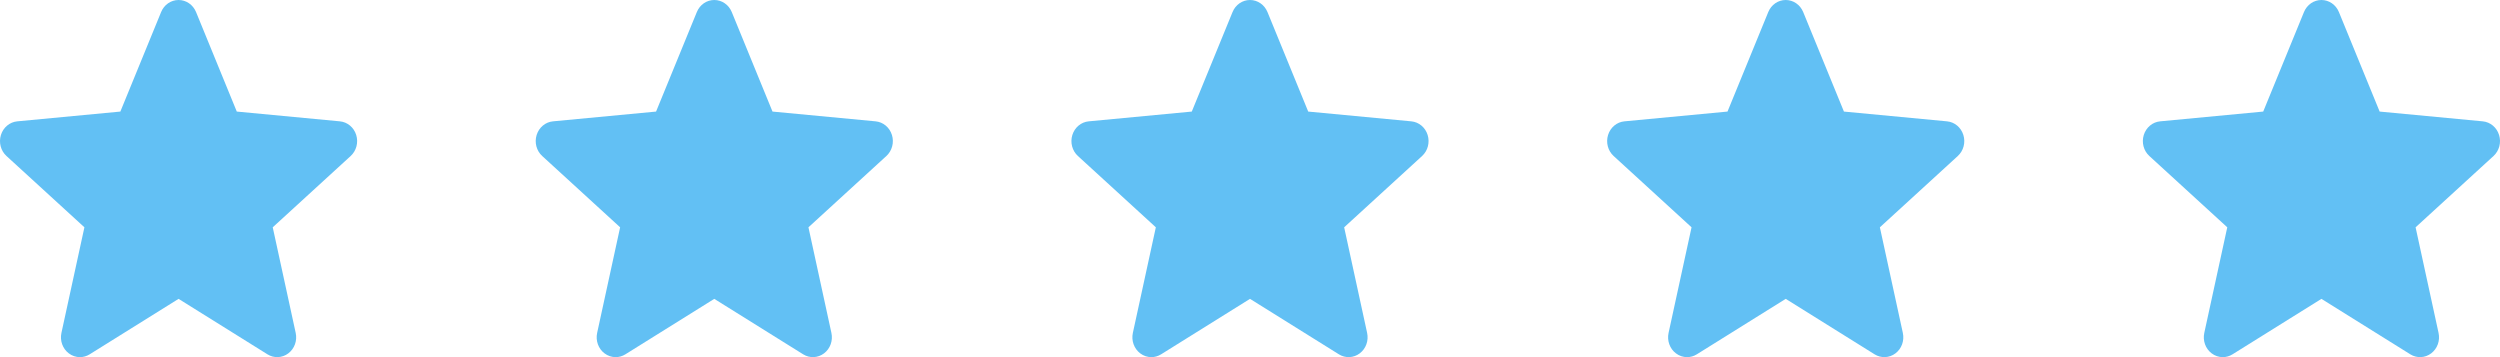 <?xml version="1.0" encoding="UTF-8"?> <svg xmlns="http://www.w3.org/2000/svg" width="140" height="20" viewBox="0 0 140 20" fill="none"><path d="M19.948 7.558C19.817 7.135 19.458 6.835 19.033 6.795L13.26 6.248L10.978 0.673C10.809 0.264 10.426 0 10 0C9.574 0 9.191 0.264 9.023 0.674L6.74 6.248L0.967 6.795C0.542 6.836 0.184 7.135 0.052 7.558C-0.079 7.98 0.042 8.444 0.363 8.736L4.727 12.729L3.44 18.643C3.346 19.078 3.507 19.528 3.853 19.788C4.039 19.929 4.257 20 4.476 20C4.665 20 4.852 19.947 5.021 19.842L10 16.736L14.978 19.842C15.342 20.07 15.801 20.049 16.146 19.788C16.492 19.527 16.654 19.077 16.559 18.643L15.273 12.729L19.636 8.737C19.957 8.444 20.079 7.981 19.948 7.558Z" fill="#62C0F4"></path><path d="M49.948 7.558C49.817 7.135 49.458 6.835 49.033 6.795L43.26 6.248L40.978 0.673C40.809 0.264 40.426 0 40 0C39.574 0 39.191 0.264 39.023 0.674L36.74 6.248L30.966 6.795C30.542 6.836 30.184 7.135 30.052 7.558C29.921 7.98 30.042 8.444 30.363 8.736L34.727 12.729L33.44 18.643C33.346 19.078 33.508 19.528 33.853 19.788C34.039 19.929 34.257 20 34.476 20C34.665 20 34.852 19.947 35.021 19.842L40 16.736L44.978 19.842C45.342 20.07 45.801 20.049 46.146 19.788C46.492 19.527 46.654 19.077 46.559 18.643L45.273 12.729L49.636 8.737C49.957 8.444 50.08 7.981 49.948 7.558Z" fill="#62C0F4"></path><path d="M79.948 7.558C79.817 7.135 79.458 6.835 79.033 6.795L73.26 6.248L70.978 0.673C70.809 0.264 70.426 0 70 0C69.574 0 69.191 0.264 69.023 0.674L66.74 6.248L60.967 6.795C60.542 6.836 60.184 7.135 60.052 7.558C59.921 7.98 60.042 8.444 60.363 8.736L64.727 12.729L63.44 18.643C63.346 19.078 63.508 19.528 63.853 19.788C64.039 19.929 64.257 20 64.476 20C64.665 20 64.852 19.947 65.021 19.842L70 16.736L74.978 19.842C75.342 20.07 75.801 20.049 76.146 19.788C76.492 19.527 76.653 19.077 76.559 18.643L75.273 12.729L79.636 8.737C79.957 8.444 80.079 7.981 79.948 7.558Z" fill="#62C0F4"></path><path d="M109.948 7.558C109.817 7.135 109.458 6.835 109.033 6.795L103.26 6.248L100.978 0.673C100.809 0.264 100.426 0 100 0C99.574 0 99.191 0.264 99.023 0.674L96.74 6.248L90.966 6.795C90.542 6.836 90.184 7.135 90.052 7.558C89.921 7.98 90.042 8.444 90.363 8.736L94.727 12.729L93.44 18.643C93.346 19.078 93.507 19.528 93.853 19.788C94.039 19.929 94.257 20 94.476 20C94.665 20 94.852 19.947 95.021 19.842L100 16.736L104.978 19.842C105.342 20.07 105.801 20.049 106.146 19.788C106.492 19.527 106.654 19.077 106.559 18.643L105.273 12.729L109.636 8.737C109.957 8.444 110.08 7.981 109.948 7.558Z" fill="#62C0F4"></path><path d="M139.948 7.558C139.817 7.135 139.458 6.835 139.033 6.795L133.26 6.248L130.978 0.673C130.809 0.264 130.426 0 130 0C129.574 0 129.191 0.264 129.023 0.674L126.74 6.248L120.967 6.795C120.542 6.836 120.184 7.135 120.052 7.558C119.921 7.98 120.042 8.444 120.363 8.736L124.727 12.729L123.44 18.643C123.346 19.078 123.507 19.528 123.853 19.788C124.039 19.929 124.257 20 124.476 20C124.665 20 124.852 19.947 125.021 19.842L130 16.736L134.978 19.842C135.342 20.07 135.801 20.049 136.146 19.788C136.492 19.527 136.654 19.077 136.559 18.643L135.273 12.729L139.636 8.737C139.957 8.444 140.08 7.981 139.948 7.558Z" fill="#62C0F4"></path></svg> 